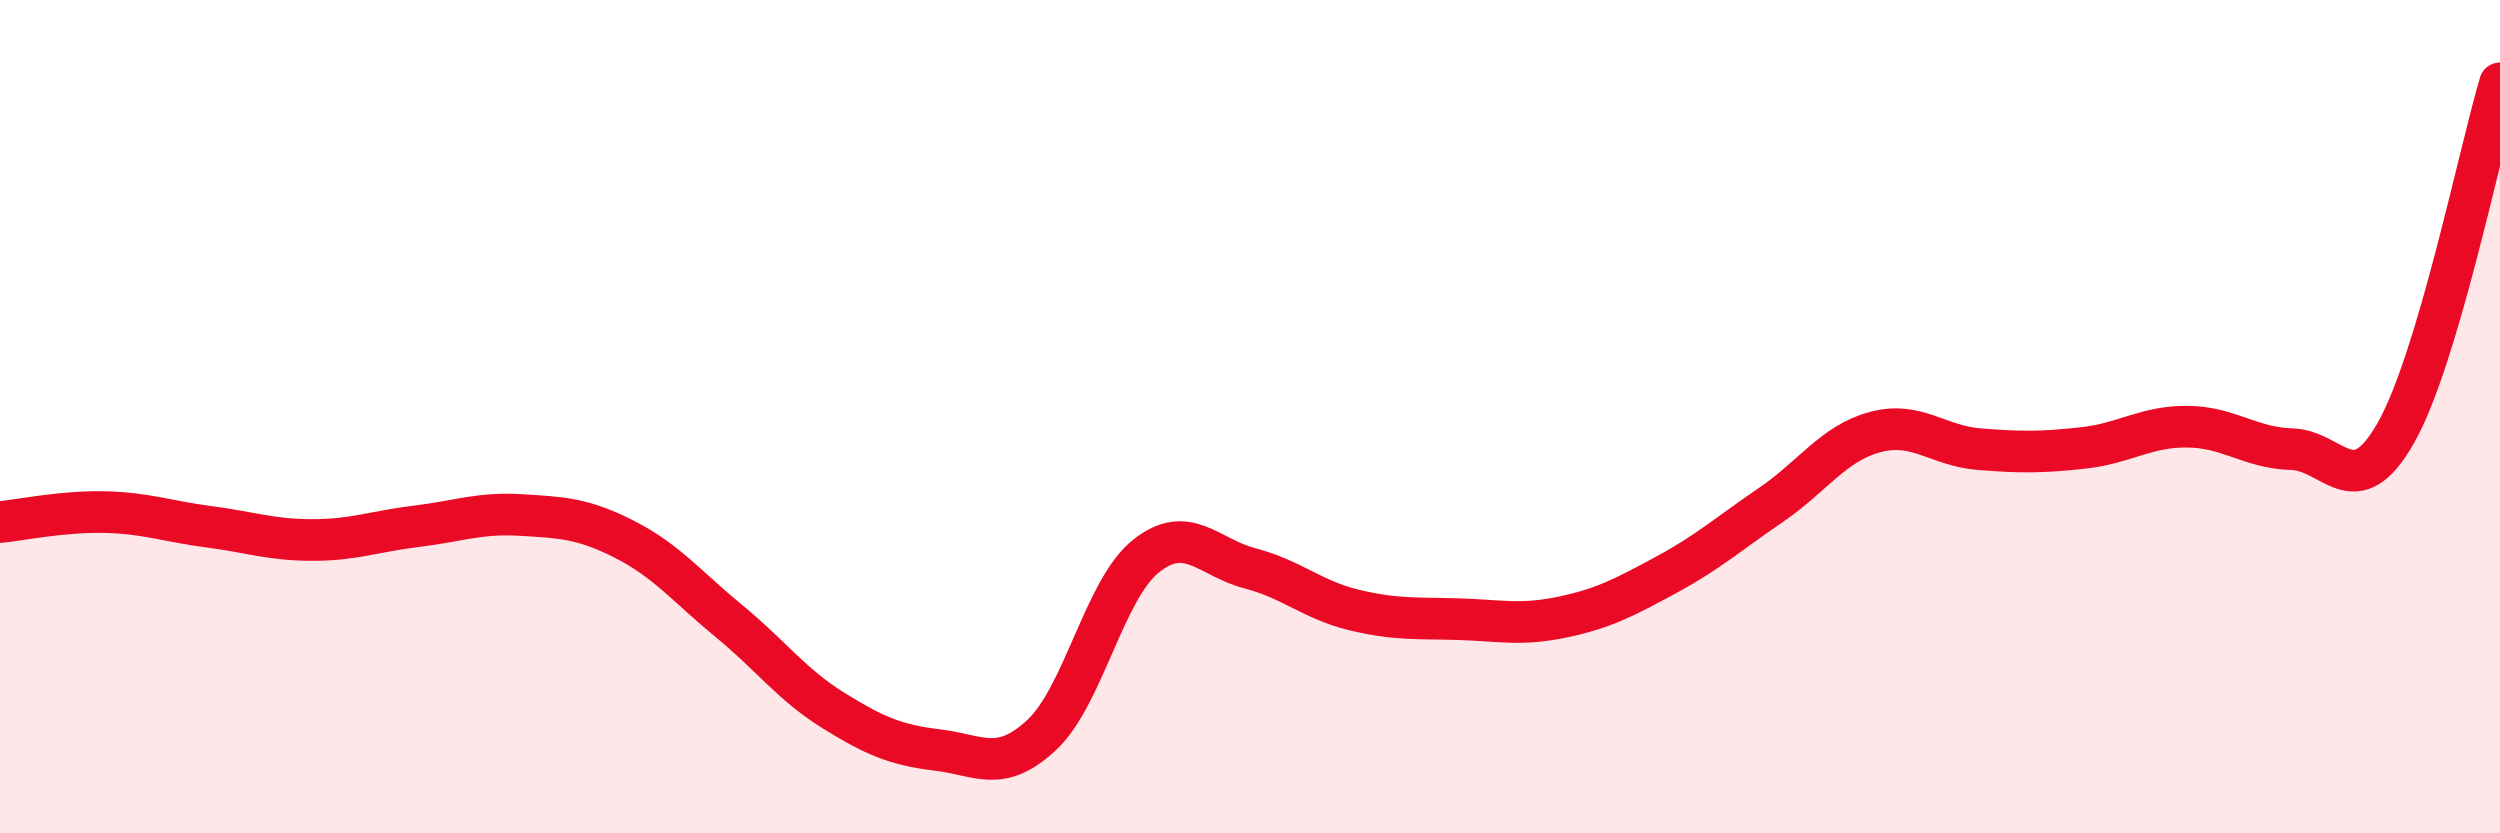 
    <svg width="60" height="20" viewBox="0 0 60 20" xmlns="http://www.w3.org/2000/svg">
      <path
        d="M 0,12.53 C 0.5,12.48 1.5,12.27 2.5,12.29 C 3.5,12.31 4,12.51 5,12.64 C 6,12.77 6.5,12.96 7.5,12.96 C 8.5,12.96 9,12.75 10,12.63 C 11,12.51 11.5,12.3 12.5,12.36 C 13.5,12.42 14,12.44 15,12.95 C 16,13.46 16.5,14.09 17.5,14.91 C 18.5,15.73 19,16.43 20,17.05 C 21,17.67 21.5,17.88 22.5,18 C 23.5,18.12 24,18.57 25,17.64 C 26,16.71 26.5,14.15 27.5,13.35 C 28.5,12.55 29,13.38 30,13.64 C 31,13.9 31.5,14.4 32.5,14.64 C 33.5,14.88 34,14.83 35,14.86 C 36,14.89 36.5,15.02 37.5,14.81 C 38.5,14.6 39,14.33 40,13.79 C 41,13.25 41.5,12.8 42.5,12.12 C 43.5,11.44 44,10.64 45,10.37 C 46,10.1 46.5,10.7 47.5,10.78 C 48.5,10.86 49,10.86 50,10.75 C 51,10.64 51.5,10.23 52.5,10.24 C 53.5,10.25 54,10.75 55,10.78 C 56,10.81 56.5,12.15 57.5,10.39 C 58.5,8.63 59.5,3.68 60,2L60 20L0 20Z"
        fill="#EB0A25"
        opacity="0.1"
        stroke-linecap="round"
        stroke-linejoin="round"
      />
      <path
        d="M 0,12.53 C 0.5,12.48 1.5,12.27 2.5,12.29 C 3.5,12.31 4,12.51 5,12.64 C 6,12.77 6.5,12.96 7.5,12.96 C 8.5,12.96 9,12.75 10,12.63 C 11,12.51 11.5,12.3 12.5,12.36 C 13.5,12.42 14,12.44 15,12.95 C 16,13.46 16.5,14.09 17.5,14.91 C 18.5,15.73 19,16.43 20,17.05 C 21,17.67 21.5,17.88 22.5,18 C 23.5,18.12 24,18.57 25,17.64 C 26,16.71 26.5,14.15 27.5,13.35 C 28.5,12.55 29,13.38 30,13.64 C 31,13.9 31.5,14.4 32.5,14.64 C 33.5,14.88 34,14.83 35,14.86 C 36,14.89 36.5,15.02 37.5,14.81 C 38.5,14.6 39,14.33 40,13.79 C 41,13.25 41.5,12.8 42.5,12.12 C 43.5,11.44 44,10.64 45,10.37 C 46,10.1 46.5,10.7 47.5,10.78 C 48.5,10.86 49,10.86 50,10.75 C 51,10.64 51.5,10.23 52.5,10.24 C 53.5,10.25 54,10.75 55,10.78 C 56,10.81 56.5,12.15 57.5,10.39 C 58.5,8.63 59.5,3.68 60,2"
        stroke="#EB0A25"
        stroke-width="1"
        fill="none"
        stroke-linecap="round"
        stroke-linejoin="round"
      />
    </svg>
  